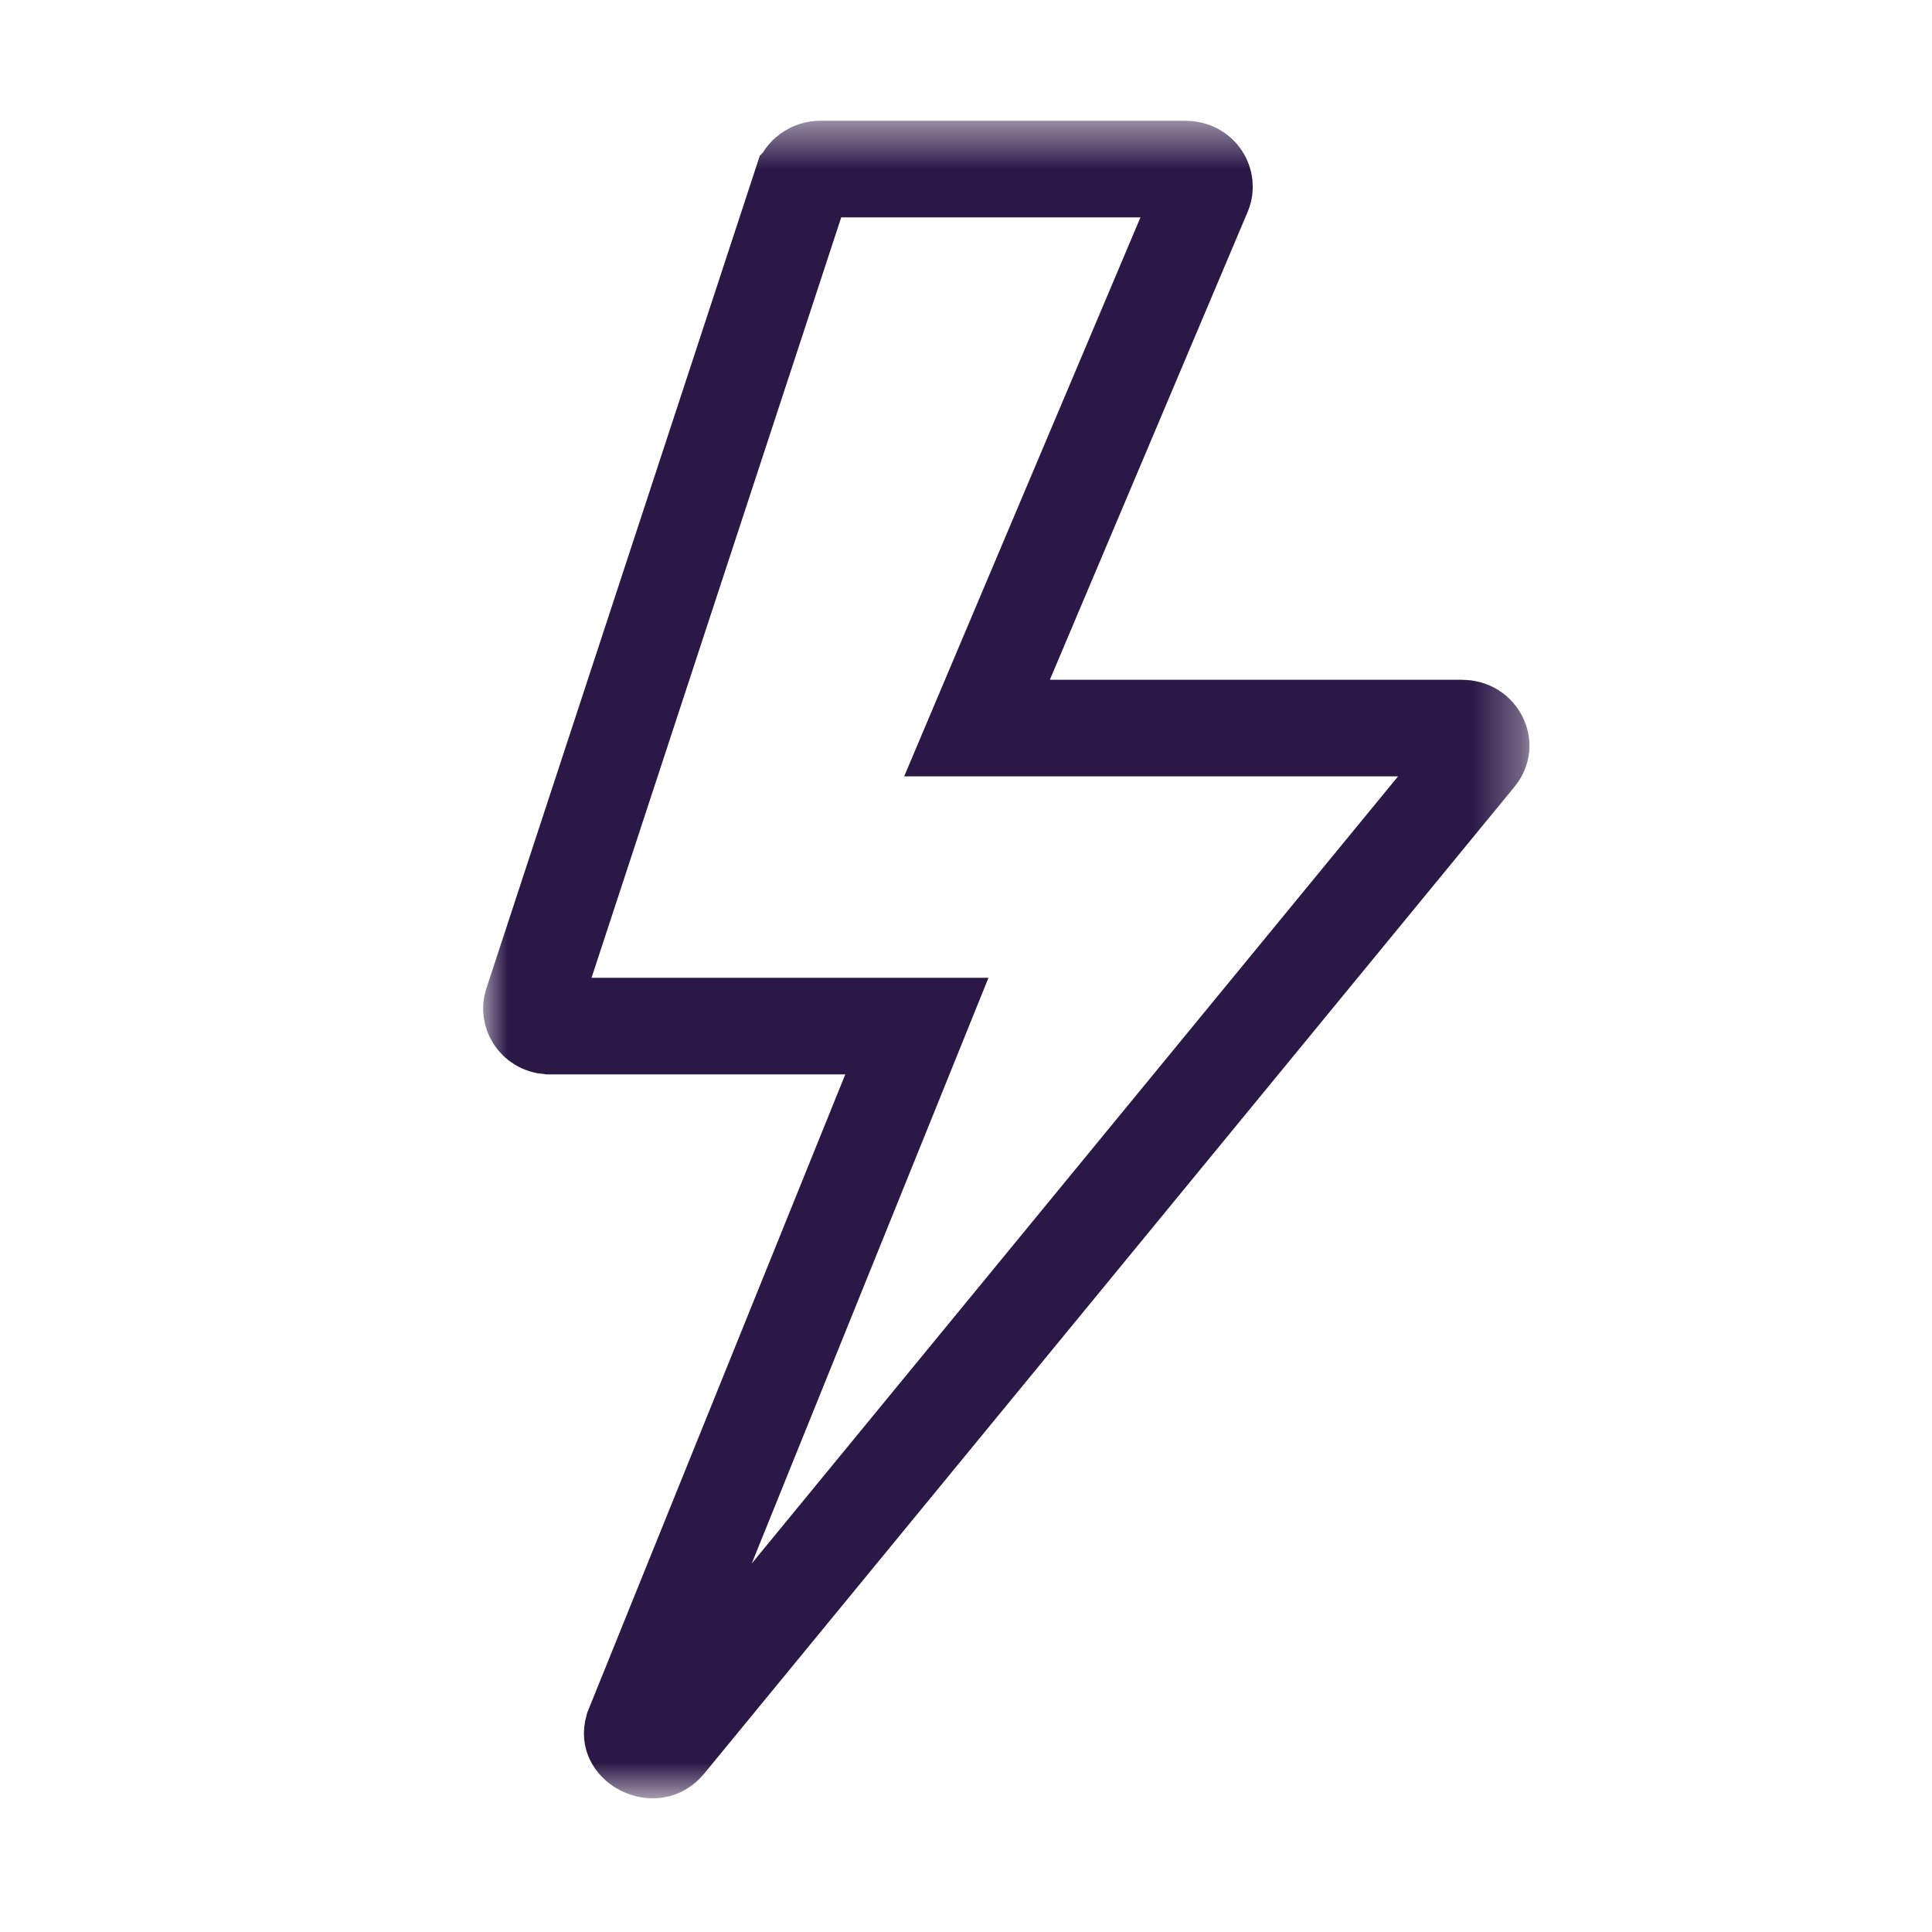 <?xml version="1.0" encoding="UTF-8"?>
<svg xmlns="http://www.w3.org/2000/svg" width="40" height="40" viewBox="0 0 40 40" fill="none">
  <mask id="mask0_4267_87389" style="mask-type:alpha" maskUnits="userSpaceOnUse" x="10" y="2" width="22" height="36">
    <path d="M10 2.5H31.667V37.233H10V2.5Z" fill="white"></path>
  </mask>
  <g mask="url(#mask0_4267_87389)">
    <path d="M30.629 15.288C30.688 15.406 30.682 15.534 30.584 15.654C30.584 15.654 30.584 15.654 30.584 15.654L13.814 36.078C13.728 36.183 13.645 36.217 13.576 36.228C13.494 36.241 13.393 36.227 13.297 36.177C13.2 36.126 13.14 36.057 13.113 35.998C13.093 35.956 13.076 35.892 13.105 35.785L18.428 22.618L18.983 21.244H17.5H11.398H11.355C11.081 21.22 10.956 20.969 11.018 20.782C11.018 20.782 11.018 20.782 11.018 20.782L16.607 3.761C16.607 3.761 16.608 3.76 16.608 3.76C16.655 3.617 16.802 3.5 16.989 3.5L24.541 3.5C24.861 3.5 24.997 3.79 24.913 3.991C24.913 3.991 24.913 3.991 24.913 3.991L20.815 13.685L20.228 15.074L21.736 15.074L30.266 15.074C30.449 15.074 30.57 15.167 30.629 15.288Z" stroke="#2C1847" stroke-width="2"></path>
  </g>
</svg>
